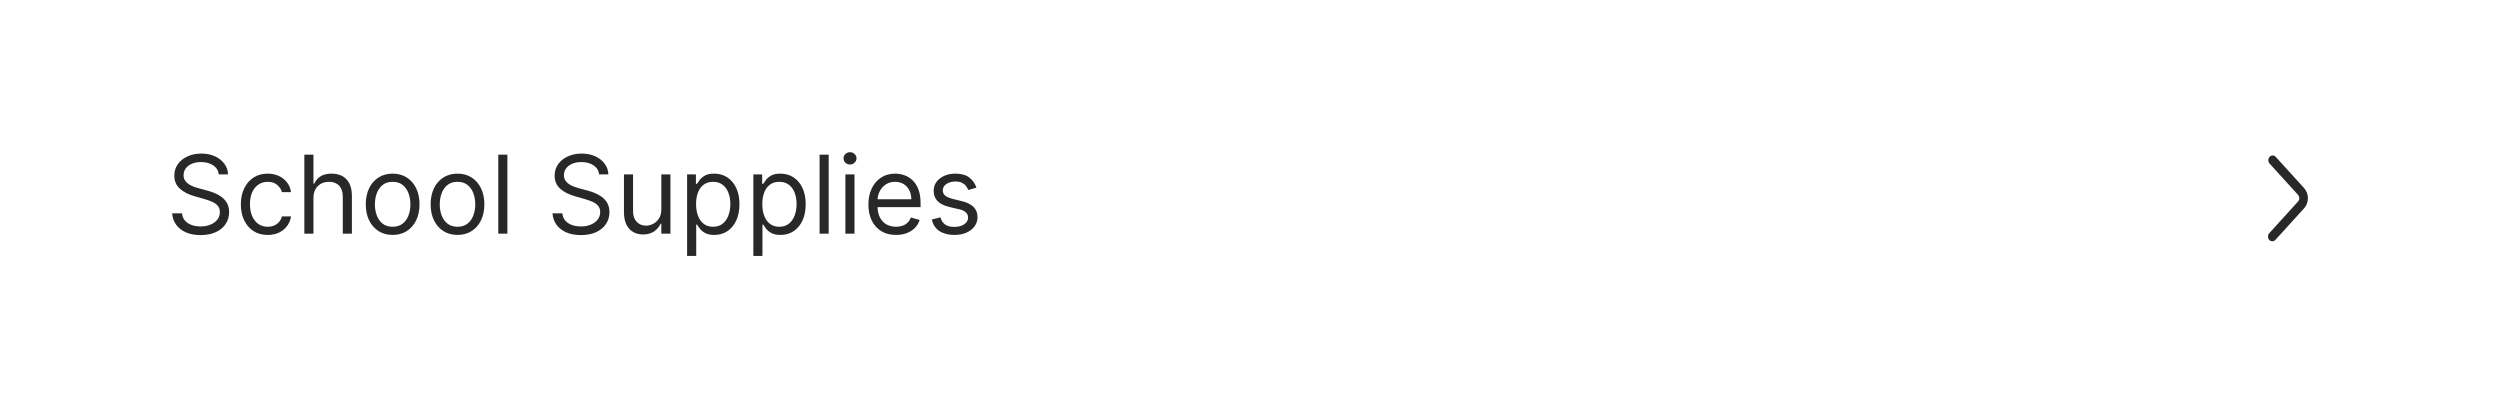<svg width="460" height="75" viewBox="0 0 460 75" fill="none" xmlns="http://www.w3.org/2000/svg">
<rect width="460" height="75" fill="white"/>
<path d="M417.547 44.14C417.858 44.482 418.362 44.482 418.672 44.14L423.956 38.326C424.888 37.301 424.888 35.64 423.957 34.614L418.732 28.861C418.421 28.519 417.918 28.519 417.607 28.861C417.296 29.203 417.296 29.757 417.607 30.098L422.834 35.849C423.144 36.191 423.144 36.745 422.834 37.086L417.547 42.902C417.237 43.244 417.237 43.798 417.547 44.14Z" fill="#282828"/>
<path d="M40.255 32.091C40.17 31.371 39.825 30.812 39.218 30.415C38.612 30.017 37.869 29.818 36.988 29.818C36.344 29.818 35.781 29.922 35.298 30.131C34.82 30.339 34.446 30.625 34.176 30.99C33.911 31.355 33.778 31.769 33.778 32.233C33.778 32.621 33.87 32.955 34.055 33.234C34.244 33.509 34.486 33.739 34.779 33.923C35.073 34.103 35.381 34.252 35.703 34.371C36.025 34.484 36.321 34.577 36.591 34.648L38.068 35.045C38.447 35.145 38.868 35.282 39.332 35.457C39.801 35.633 40.248 35.872 40.674 36.175C41.105 36.473 41.46 36.856 41.74 37.325C42.019 37.794 42.159 38.369 42.159 39.051C42.159 39.837 41.953 40.547 41.541 41.182C41.134 41.816 40.537 42.321 39.751 42.695C38.97 43.069 38.02 43.256 36.903 43.256C35.861 43.256 34.959 43.088 34.197 42.751C33.44 42.415 32.843 41.947 32.407 41.345C31.977 40.744 31.733 40.045 31.676 39.25H33.494C33.541 39.799 33.726 40.254 34.048 40.614C34.375 40.969 34.787 41.234 35.284 41.409C35.786 41.58 36.325 41.665 36.903 41.665C37.575 41.665 38.179 41.556 38.714 41.338C39.249 41.115 39.673 40.808 39.986 40.415C40.298 40.017 40.454 39.553 40.454 39.023C40.454 38.54 40.319 38.147 40.049 37.844C39.779 37.541 39.424 37.294 38.984 37.105C38.544 36.916 38.068 36.75 37.556 36.608L35.767 36.097C34.63 35.77 33.731 35.303 33.068 34.697C32.405 34.091 32.074 33.298 32.074 32.318C32.074 31.504 32.294 30.794 32.734 30.188C33.179 29.577 33.776 29.103 34.524 28.767C35.277 28.426 36.117 28.256 37.045 28.256C37.983 28.256 38.816 28.424 39.545 28.76C40.274 29.091 40.852 29.546 41.278 30.124C41.709 30.701 41.936 31.357 41.96 32.091H40.255ZM49.259 43.227C48.236 43.227 47.356 42.986 46.617 42.503C45.879 42.02 45.31 41.355 44.913 40.507C44.515 39.66 44.316 38.691 44.316 37.602C44.316 36.494 44.52 35.517 44.927 34.669C45.339 33.817 45.912 33.151 46.646 32.673C47.384 32.19 48.246 31.949 49.231 31.949C49.998 31.949 50.689 32.091 51.305 32.375C51.92 32.659 52.425 33.057 52.818 33.568C53.211 34.08 53.454 34.676 53.549 35.358H51.873C51.745 34.861 51.461 34.42 51.021 34.037C50.585 33.649 49.998 33.455 49.259 33.455C48.606 33.455 48.033 33.625 47.541 33.966C47.053 34.302 46.672 34.778 46.397 35.394C46.127 36.004 45.992 36.722 45.992 37.545C45.992 38.388 46.125 39.122 46.39 39.747C46.66 40.372 47.039 40.858 47.526 41.203C48.019 41.549 48.596 41.722 49.259 41.722C49.695 41.722 50.09 41.646 50.445 41.494C50.8 41.343 51.101 41.125 51.347 40.841C51.593 40.557 51.769 40.216 51.873 39.818H53.549C53.454 40.462 53.22 41.042 52.846 41.558C52.477 42.07 51.986 42.477 51.376 42.78C50.77 43.078 50.064 43.227 49.259 43.227ZM57.675 36.438V43H55.999V28.454H57.675V33.795H57.818C58.073 33.232 58.457 32.785 58.968 32.453C59.484 32.117 60.171 31.949 61.028 31.949C61.771 31.949 62.422 32.098 62.981 32.396C63.539 32.69 63.973 33.142 64.281 33.753C64.593 34.359 64.749 35.131 64.749 36.068V43H63.073V36.182C63.073 35.315 62.848 34.645 62.398 34.172C61.953 33.694 61.336 33.455 60.545 33.455C59.995 33.455 59.503 33.571 59.068 33.803C58.637 34.035 58.296 34.373 58.045 34.818C57.798 35.263 57.675 35.803 57.675 36.438ZM72.248 43.227C71.263 43.227 70.399 42.993 69.655 42.524C68.917 42.055 68.339 41.4 67.922 40.557C67.51 39.714 67.304 38.729 67.304 37.602C67.304 36.466 67.51 35.474 67.922 34.626C68.339 33.779 68.917 33.121 69.655 32.652C70.399 32.183 71.263 31.949 72.248 31.949C73.232 31.949 74.094 32.183 74.833 32.652C75.576 33.121 76.154 33.779 76.566 34.626C76.982 35.474 77.191 36.466 77.191 37.602C77.191 38.729 76.982 39.714 76.566 40.557C76.154 41.4 75.576 42.055 74.833 42.524C74.094 42.993 73.232 43.227 72.248 43.227ZM72.248 41.722C72.996 41.722 73.611 41.53 74.094 41.146C74.577 40.763 74.935 40.258 75.167 39.633C75.399 39.008 75.515 38.331 75.515 37.602C75.515 36.873 75.399 36.194 75.167 35.564C74.935 34.934 74.577 34.425 74.094 34.037C73.611 33.649 72.996 33.455 72.248 33.455C71.499 33.455 70.884 33.649 70.401 34.037C69.918 34.425 69.561 34.934 69.329 35.564C69.097 36.194 68.981 36.873 68.981 37.602C68.981 38.331 69.097 39.008 69.329 39.633C69.561 40.258 69.918 40.763 70.401 41.146C70.884 41.53 71.499 41.722 72.248 41.722ZM84.181 43.227C83.196 43.227 82.332 42.993 81.589 42.524C80.85 42.055 80.272 41.4 79.856 40.557C79.444 39.714 79.238 38.729 79.238 37.602C79.238 36.466 79.444 35.474 79.856 34.626C80.272 33.779 80.85 33.121 81.589 32.652C82.332 32.183 83.196 31.949 84.181 31.949C85.166 31.949 86.028 32.183 86.766 32.652C87.51 33.121 88.087 33.779 88.499 34.626C88.916 35.474 89.124 36.466 89.124 37.602C89.124 38.729 88.916 39.714 88.499 40.557C88.087 41.4 87.51 42.055 86.766 42.524C86.028 42.993 85.166 43.227 84.181 43.227ZM84.181 41.722C84.929 41.722 85.545 41.53 86.028 41.146C86.511 40.763 86.868 40.258 87.1 39.633C87.332 39.008 87.448 38.331 87.448 37.602C87.448 36.873 87.332 36.194 87.1 35.564C86.868 34.934 86.511 34.425 86.028 34.037C85.545 33.649 84.929 33.455 84.181 33.455C83.433 33.455 82.817 33.649 82.335 34.037C81.852 34.425 81.494 34.934 81.262 35.564C81.03 36.194 80.914 36.873 80.914 37.602C80.914 38.331 81.03 39.008 81.262 39.633C81.494 40.258 81.852 40.763 82.335 41.146C82.817 41.53 83.433 41.722 84.181 41.722ZM93.359 28.454V43H91.683V28.454H93.359ZM110.236 32.091C110.151 31.371 109.805 30.812 109.199 30.415C108.593 30.017 107.849 29.818 106.969 29.818C106.325 29.818 105.761 29.922 105.278 30.131C104.8 30.339 104.426 30.625 104.156 30.99C103.891 31.355 103.759 31.769 103.759 32.233C103.759 32.621 103.851 32.955 104.036 33.234C104.225 33.509 104.466 33.739 104.76 33.923C105.054 34.103 105.361 34.252 105.683 34.371C106.005 34.484 106.301 34.577 106.571 34.648L108.048 35.045C108.427 35.145 108.848 35.282 109.313 35.457C109.781 35.633 110.229 35.872 110.655 36.175C111.086 36.473 111.441 36.856 111.72 37.325C112 37.794 112.139 38.369 112.139 39.051C112.139 39.837 111.933 40.547 111.521 41.182C111.114 41.816 110.518 42.321 109.732 42.695C108.95 43.069 108.001 43.256 106.884 43.256C105.842 43.256 104.94 43.088 104.178 42.751C103.42 42.415 102.823 41.947 102.388 41.345C101.957 40.744 101.713 40.045 101.656 39.25H103.474C103.522 39.799 103.706 40.254 104.028 40.614C104.355 40.969 104.767 41.234 105.264 41.409C105.766 41.58 106.306 41.665 106.884 41.665C107.556 41.665 108.16 41.556 108.695 41.338C109.23 41.115 109.653 40.808 109.966 40.415C110.278 40.017 110.435 39.553 110.435 39.023C110.435 38.54 110.3 38.147 110.03 37.844C109.76 37.541 109.405 37.294 108.964 37.105C108.524 36.916 108.048 36.75 107.537 36.608L105.747 36.097C104.611 35.77 103.711 35.303 103.048 34.697C102.385 34.091 102.054 33.298 102.054 32.318C102.054 31.504 102.274 30.794 102.714 30.188C103.16 29.577 103.756 29.103 104.504 28.767C105.257 28.426 106.098 28.256 107.026 28.256C107.963 28.256 108.796 28.424 109.526 28.76C110.255 29.091 110.832 29.546 111.259 30.124C111.689 30.701 111.917 31.357 111.94 32.091H110.236ZM121.683 38.54V32.091H123.359V43H121.683V41.153H121.569C121.314 41.707 120.916 42.178 120.376 42.567C119.836 42.95 119.154 43.142 118.331 43.142C117.649 43.142 117.043 42.993 116.512 42.695C115.982 42.392 115.565 41.937 115.262 41.331C114.959 40.72 114.808 39.951 114.808 39.023V32.091H116.484V38.909C116.484 39.705 116.707 40.339 117.152 40.812C117.601 41.286 118.174 41.523 118.87 41.523C119.287 41.523 119.711 41.416 120.142 41.203C120.577 40.99 120.942 40.663 121.235 40.223C121.534 39.783 121.683 39.222 121.683 38.54ZM126.429 47.091V32.091H128.048V33.824H128.247C128.37 33.635 128.541 33.393 128.759 33.099C128.981 32.801 129.298 32.536 129.71 32.304C130.127 32.067 130.69 31.949 131.401 31.949C132.319 31.949 133.129 32.178 133.83 32.638C134.53 33.097 135.077 33.748 135.47 34.591C135.863 35.434 136.06 36.428 136.06 37.574C136.06 38.729 135.863 39.731 135.47 40.578C135.077 41.421 134.533 42.074 133.837 42.538C133.141 42.998 132.338 43.227 131.429 43.227C130.728 43.227 130.167 43.111 129.746 42.879C129.324 42.642 129 42.375 128.773 42.077C128.545 41.774 128.37 41.523 128.247 41.324H128.105V47.091H126.429ZM128.077 37.545C128.077 38.369 128.197 39.096 128.439 39.726C128.68 40.351 129.033 40.841 129.497 41.196C129.961 41.546 130.529 41.722 131.202 41.722C131.902 41.722 132.487 41.537 132.956 41.168C133.429 40.794 133.785 40.292 134.021 39.662C134.263 39.028 134.384 38.322 134.384 37.545C134.384 36.778 134.265 36.087 134.028 35.472C133.796 34.851 133.444 34.361 132.97 34.001C132.501 33.637 131.912 33.455 131.202 33.455C130.52 33.455 129.947 33.627 129.483 33.973C129.019 34.314 128.669 34.792 128.432 35.408C128.195 36.019 128.077 36.731 128.077 37.545ZM138.616 47.091V32.091H140.236V33.824H140.435C140.558 33.635 140.728 33.393 140.946 33.099C141.169 32.801 141.486 32.536 141.898 32.304C142.314 32.067 142.878 31.949 143.588 31.949C144.507 31.949 145.316 32.178 146.017 32.638C146.718 33.097 147.265 33.748 147.658 34.591C148.051 35.434 148.247 36.428 148.247 37.574C148.247 38.729 148.051 39.731 147.658 40.578C147.265 41.421 146.72 42.074 146.024 42.538C145.328 42.998 144.526 43.227 143.616 43.227C142.916 43.227 142.355 43.111 141.933 42.879C141.512 42.642 141.188 42.375 140.96 42.077C140.733 41.774 140.558 41.523 140.435 41.324H140.293V47.091H138.616ZM140.264 37.545C140.264 38.369 140.385 39.096 140.626 39.726C140.868 40.351 141.221 40.841 141.685 41.196C142.149 41.546 142.717 41.722 143.389 41.722C144.09 41.722 144.675 41.537 145.143 41.168C145.617 40.794 145.972 40.292 146.209 39.662C146.45 39.028 146.571 38.322 146.571 37.545C146.571 36.778 146.453 36.087 146.216 35.472C145.984 34.851 145.631 34.361 145.158 34.001C144.689 33.637 144.099 33.455 143.389 33.455C142.707 33.455 142.134 33.627 141.67 33.973C141.206 34.314 140.856 34.792 140.619 35.408C140.383 36.019 140.264 36.731 140.264 37.545ZM152.48 28.454V43H150.804V28.454H152.48ZM155.55 43V32.091H157.226V43H155.55ZM156.402 30.273C156.076 30.273 155.794 30.162 155.557 29.939C155.325 29.716 155.209 29.449 155.209 29.136C155.209 28.824 155.325 28.556 155.557 28.334C155.794 28.111 156.076 28 156.402 28C156.729 28 157.008 28.111 157.24 28.334C157.477 28.556 157.596 28.824 157.596 29.136C157.596 29.449 157.477 29.716 157.24 29.939C157.008 30.162 156.729 30.273 156.402 30.273ZM164.87 43.227C163.819 43.227 162.912 42.995 162.15 42.531C161.392 42.062 160.808 41.409 160.396 40.571C159.988 39.728 159.785 38.748 159.785 37.631C159.785 36.513 159.988 35.528 160.396 34.676C160.808 33.819 161.38 33.151 162.114 32.673C162.853 32.19 163.715 31.949 164.7 31.949C165.268 31.949 165.829 32.044 166.383 32.233C166.937 32.422 167.441 32.73 167.896 33.156C168.35 33.578 168.712 34.136 168.982 34.832C169.252 35.528 169.387 36.385 169.387 37.403V38.114H160.978V36.665H167.683C167.683 36.049 167.559 35.5 167.313 35.017C167.072 34.534 166.726 34.153 166.276 33.874C165.831 33.594 165.306 33.455 164.7 33.455C164.032 33.455 163.454 33.62 162.967 33.952C162.484 34.278 162.112 34.705 161.852 35.23C161.591 35.756 161.461 36.319 161.461 36.92V37.886C161.461 38.71 161.603 39.409 161.887 39.981C162.176 40.55 162.576 40.983 163.087 41.281C163.599 41.575 164.193 41.722 164.87 41.722C165.31 41.722 165.708 41.66 166.063 41.537C166.423 41.409 166.733 41.22 166.994 40.969C167.254 40.713 167.455 40.396 167.597 40.017L169.217 40.472C169.046 41.021 168.76 41.504 168.357 41.92C167.955 42.332 167.458 42.654 166.866 42.886C166.274 43.114 165.609 43.227 164.87 43.227ZM179.664 34.534L178.158 34.96C178.064 34.709 177.924 34.465 177.739 34.229C177.559 33.987 177.313 33.788 177.001 33.632C176.688 33.476 176.288 33.398 175.8 33.398C175.133 33.398 174.576 33.552 174.131 33.859C173.691 34.162 173.471 34.548 173.471 35.017C173.471 35.434 173.622 35.763 173.925 36.004C174.228 36.246 174.702 36.447 175.346 36.608L176.965 37.006C177.941 37.242 178.667 37.605 179.146 38.092C179.624 38.575 179.863 39.198 179.863 39.96C179.863 40.585 179.683 41.144 179.323 41.636C178.968 42.129 178.471 42.517 177.832 42.801C177.192 43.085 176.449 43.227 175.602 43.227C174.489 43.227 173.568 42.986 172.839 42.503C172.11 42.02 171.648 41.314 171.454 40.386L173.045 39.989C173.196 40.576 173.483 41.016 173.904 41.31C174.33 41.603 174.887 41.75 175.573 41.75C176.354 41.75 176.975 41.584 177.434 41.253C177.898 40.917 178.13 40.514 178.13 40.045C178.13 39.667 177.997 39.349 177.732 39.094C177.467 38.833 177.06 38.639 176.511 38.511L174.692 38.085C173.693 37.849 172.96 37.481 172.491 36.984C172.027 36.483 171.795 35.855 171.795 35.102C171.795 34.487 171.968 33.942 172.313 33.469C172.664 32.995 173.139 32.624 173.741 32.354C174.347 32.084 175.033 31.949 175.8 31.949C176.88 31.949 177.728 32.186 178.343 32.659C178.963 33.133 179.404 33.758 179.664 34.534Z" fill="#282828"/>
</svg>
